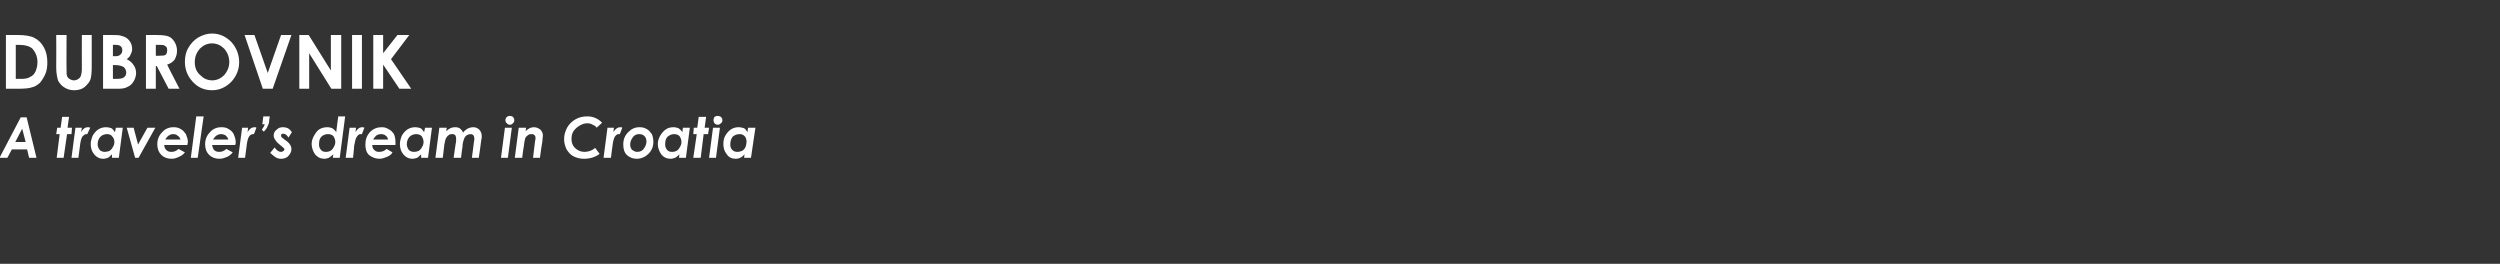 <?xml version="1.0" standalone="no"?>
<!DOCTYPE svg PUBLIC "-//W3C//DTD SVG 1.1//EN" "http://www.w3.org/Graphics/SVG/1.1/DTD/svg11.dtd">
<svg xmlns="http://www.w3.org/2000/svg" version="1.1" width="507px" height="53.5px" viewBox="0 -6 507 53.5" style="top:-6px">
  <rect x="0" y="-6" width="507" height="53.5" fill="#333333" stroke="none"/>
  <desc>Dubrovnik A traveler’s dream in Croatia</desc>
  <defs/>
  <g id="Polygon153649">
    <path d="M 4.2 17.8 L 5.4 17.8 L 7.4 26 L 5.9 26 L 5.5 24.3 L 2.4 24.3 L 1.5 26 L -0.1 26 L 4.2 17.8 Z M 5.2 22.8 L 4.5 20.1 L 3.1 22.8 L 5.2 22.8 Z M 12.6 17.7 L 14 17.7 L 13.7 19.9 L 14.6 19.9 L 14.5 21.2 L 13.6 21.2 L 12.9 26 L 11.5 26 L 12.1 21.2 L 11.4 21.2 L 11.6 19.9 L 12.3 19.9 L 12.6 17.7 Z M 15.3 19.9 L 16.6 19.9 C 16.6 19.9 16.46 20.77 16.5 20.8 C 16.8 20.1 17.3 19.8 17.8 19.8 C 18 19.8 18.1 19.8 18.3 19.9 C 18.3 19.9 17.7 21.2 17.7 21.2 C 17.6 21.2 17.5 21.2 17.5 21.2 C 17.2 21.2 17 21.4 16.7 21.7 C 16.5 22 16.3 22.7 16.2 23.7 C 16.21 23.72 15.9 26 15.9 26 L 14.5 26 L 15.3 19.9 Z M 23.5 19.9 L 24.9 19.9 L 24.1 26 L 22.7 26 C 22.7 26 22.74 25.35 22.7 25.3 C 22.4 25.6 22.1 25.9 21.9 26 C 21.6 26.1 21.3 26.2 20.9 26.2 C 20.2 26.2 19.6 25.9 19.1 25.3 C 18.6 24.7 18.4 24 18.4 23.2 C 18.4 22.6 18.6 22 18.8 21.5 C 19.1 21 19.5 20.5 20 20.2 C 20.5 19.9 21 19.8 21.6 19.8 C 21.9 19.8 22.3 19.9 22.6 20 C 22.9 20.2 23.1 20.5 23.3 20.8 C 23.34 20.8 23.5 19.9 23.5 19.9 Z M 21.3 24.8 C 21.6 24.8 22 24.7 22.2 24.6 C 22.5 24.4 22.7 24.2 22.9 23.8 C 23.1 23.5 23.2 23.1 23.2 22.8 C 23.2 22.3 23 21.9 22.7 21.6 C 22.5 21.3 22.1 21.2 21.7 21.2 C 21.2 21.2 20.7 21.4 20.4 21.7 C 20 22.1 19.8 22.6 19.8 23.3 C 19.8 23.7 20 24.1 20.2 24.4 C 20.5 24.7 20.9 24.8 21.3 24.8 Z M 25.7 19.9 L 27.1 19.9 L 28 23.3 L 29.9 19.9 L 31.5 19.9 L 28.1 26 L 27.4 26 L 25.7 19.9 Z M 34.8 24.8 C 35.3 24.8 35.8 24.6 36.2 24.2 C 36.2 24.2 37.5 24.9 37.5 24.9 C 37.2 25.3 36.8 25.6 36.3 25.8 C 35.9 26 35.4 26.2 34.8 26.2 C 33.9 26.2 33.2 25.9 32.7 25.4 C 32.2 24.9 31.9 24.2 31.9 23.3 C 31.9 22.3 32.2 21.5 32.9 20.8 C 33.5 20.1 34.3 19.8 35.2 19.8 C 35.8 19.8 36.2 19.9 36.7 20.2 C 37.1 20.4 37.4 20.8 37.7 21.2 C 37.9 21.7 38.1 22.2 38.1 22.8 C 38.1 23 38 23.2 38 23.4 C 38 23.4 33.3 23.4 33.3 23.4 C 33.3 23.8 33.5 24.2 33.7 24.4 C 34 24.7 34.3 24.8 34.8 24.8 C 34.8 24.8 34.8 24.8 34.8 24.8 Z M 36.6 22.3 C 36.5 21.9 36.3 21.7 36 21.5 C 35.8 21.3 35.5 21.2 35.1 21.2 C 34.8 21.2 34.5 21.3 34.2 21.5 C 33.9 21.7 33.7 22 33.5 22.3 C 33.5 22.3 36.6 22.3 36.6 22.3 Z M 39.8 17.6 L 41.3 17.6 L 40.1 26 L 38.7 26 L 39.8 17.6 Z M 44.5 24.8 C 45 24.8 45.5 24.6 45.9 24.2 C 45.9 24.2 47.2 24.9 47.2 24.9 C 46.9 25.3 46.5 25.6 46.1 25.8 C 45.6 26 45.1 26.2 44.5 26.2 C 43.6 26.2 42.9 25.9 42.4 25.4 C 41.9 24.9 41.6 24.2 41.6 23.3 C 41.6 22.3 41.9 21.5 42.6 20.8 C 43.2 20.1 44 19.8 44.9 19.8 C 45.5 19.8 46 19.9 46.4 20.2 C 46.8 20.4 47.2 20.8 47.4 21.2 C 47.6 21.7 47.8 22.2 47.8 22.8 C 47.8 23 47.8 23.2 47.7 23.4 C 47.7 23.4 43 23.4 43 23.4 C 43.1 23.8 43.2 24.2 43.4 24.4 C 43.7 24.7 44 24.8 44.5 24.8 C 44.5 24.8 44.5 24.8 44.5 24.8 Z M 46.3 22.3 C 46.2 21.9 46 21.7 45.8 21.5 C 45.5 21.3 45.2 21.2 44.8 21.2 C 44.5 21.2 44.2 21.3 43.9 21.5 C 43.6 21.7 43.4 22 43.2 22.3 C 43.2 22.3 46.3 22.3 46.3 22.3 Z M 49.1 19.9 L 50.3 19.9 C 50.3 19.9 50.24 20.77 50.2 20.8 C 50.6 20.1 51.1 19.8 51.6 19.8 C 51.8 19.8 51.9 19.8 52 19.9 C 52 19.9 51.5 21.2 51.5 21.2 C 51.4 21.2 51.3 21.2 51.3 21.2 C 51 21.2 50.7 21.4 50.5 21.7 C 50.3 22 50.1 22.7 50 23.7 C 49.99 23.72 49.7 26 49.7 26 L 48.3 26 L 49.1 19.9 Z M 53.4 17.6 L 54.7 17.6 C 54.7 17.6 54.63 18.3 54.6 18.3 C 54.6 18.8 54.5 19.2 54.3 19.5 C 54.2 19.9 53.9 20.3 53.5 20.7 C 53.5 20.7 53.1 20.3 53.1 20.3 C 53.4 19.9 53.6 19.5 53.7 19.2 C 53.69 19.2 53.2 19.2 53.2 19.2 L 53.4 17.6 Z M 59.2 20.8 C 59.2 20.8 58.5 21.9 58.5 21.9 C 58.4 21.7 58.2 21.5 58 21.3 C 57.8 21.2 57.6 21.1 57.4 21.1 C 57.3 21.1 57.2 21.2 57.1 21.2 C 57 21.3 57 21.4 57 21.5 C 57 21.6 57 21.7 57.1 21.8 C 57.1 21.9 57.4 22 57.7 22.3 C 58.3 22.7 58.6 23 58.8 23.3 C 59 23.6 59.1 23.9 59.1 24.3 C 59.1 24.7 58.9 25.2 58.5 25.6 C 58.2 26 57.6 26.2 57 26.2 C 56.6 26.2 56.2 26.1 55.9 25.9 C 55.6 25.7 55.2 25.4 54.8 25 C 54.8 25 55.7 23.9 55.7 23.9 C 56.1 24.5 56.5 24.8 57 24.8 C 57.2 24.8 57.4 24.7 57.5 24.6 C 57.6 24.5 57.7 24.4 57.7 24.3 C 57.7 24.2 57.6 24.1 57.5 24 C 57.4 23.9 57.2 23.7 56.8 23.4 C 56.4 23.1 56.1 22.8 55.9 22.5 C 55.7 22.2 55.5 21.9 55.5 21.5 C 55.5 21 55.7 20.6 56.1 20.3 C 56.5 19.9 56.9 19.8 57.4 19.8 C 57.8 19.8 58.1 19.9 58.4 20 C 58.7 20.2 59 20.5 59.2 20.8 Z M 68.6 17.6 L 70 17.6 L 68.9 26 L 67.5 26 C 67.5 26 67.56 25.35 67.6 25.3 C 67.2 25.6 66.9 25.9 66.7 26 C 66.4 26.1 66.1 26.2 65.8 26.2 C 65 26.2 64.4 25.9 63.9 25.3 C 63.5 24.7 63.2 24 63.2 23.2 C 63.2 22.6 63.4 22 63.7 21.5 C 64 21 64.3 20.5 64.8 20.2 C 65.3 19.9 65.9 19.8 66.4 19.8 C 66.8 19.8 67.1 19.9 67.4 20 C 67.7 20.2 68 20.5 68.2 20.8 C 68.16 20.8 68.6 17.6 68.6 17.6 Z M 66.1 24.8 C 66.5 24.8 66.8 24.7 67 24.6 C 67.3 24.4 67.5 24.2 67.7 23.8 C 67.9 23.5 68 23.1 68 22.8 C 68 22.3 67.8 21.9 67.6 21.6 C 67.3 21.3 66.9 21.2 66.5 21.2 C 66 21.2 65.5 21.4 65.2 21.7 C 64.8 22.1 64.7 22.6 64.7 23.3 C 64.7 23.7 64.8 24.1 65.1 24.4 C 65.3 24.7 65.7 24.8 66.1 24.8 Z M 70.9 19.9 L 72.2 19.9 C 72.2 19.9 72.1 20.77 72.1 20.8 C 72.5 20.1 72.9 19.8 73.5 19.8 C 73.6 19.8 73.7 19.8 73.9 19.9 C 73.9 19.9 73.4 21.2 73.4 21.2 C 73.3 21.2 73.2 21.2 73.1 21.2 C 72.8 21.2 72.6 21.4 72.4 21.7 C 72.1 22 72 22.7 71.8 23.7 C 71.85 23.72 71.6 26 71.6 26 L 70.1 26 L 70.9 19.9 Z M 76.9 24.8 C 77.5 24.8 78 24.6 78.4 24.2 C 78.4 24.2 79.6 24.9 79.6 24.9 C 79.4 25.3 79 25.6 78.5 25.8 C 78 26 77.5 26.2 77 26.2 C 76.1 26.2 75.4 25.9 74.8 25.4 C 74.3 24.9 74.1 24.2 74.1 23.3 C 74.1 22.3 74.4 21.5 75 20.8 C 75.7 20.1 76.5 19.8 77.4 19.8 C 77.9 19.8 78.4 19.9 78.8 20.2 C 79.3 20.4 79.6 20.8 79.9 21.2 C 80.1 21.7 80.2 22.2 80.2 22.8 C 80.2 23 80.2 23.2 80.2 23.4 C 80.2 23.4 75.5 23.4 75.5 23.4 C 75.5 23.8 75.6 24.2 75.9 24.4 C 76.1 24.7 76.5 24.8 76.9 24.8 C 76.9 24.8 76.9 24.8 76.9 24.8 Z M 78.7 22.3 C 78.6 21.9 78.5 21.7 78.2 21.5 C 78 21.3 77.6 21.2 77.3 21.2 C 76.9 21.2 76.6 21.3 76.3 21.5 C 76.1 21.7 75.8 22 75.7 22.3 C 75.7 22.3 78.7 22.3 78.7 22.3 Z M 86.2 19.9 L 87.6 19.9 L 86.8 26 L 85.4 26 C 85.4 26 85.44 25.35 85.4 25.3 C 85.1 25.6 84.8 25.9 84.6 26 C 84.3 26.1 84 26.2 83.6 26.2 C 82.9 26.2 82.3 25.9 81.8 25.3 C 81.3 24.7 81.1 24 81.1 23.2 C 81.1 22.6 81.3 22 81.5 21.5 C 81.8 21 82.2 20.5 82.7 20.2 C 83.2 19.9 83.7 19.8 84.3 19.8 C 84.6 19.8 85 19.9 85.3 20 C 85.6 20.2 85.8 20.5 86 20.8 C 86.04 20.8 86.2 19.9 86.2 19.9 Z M 84 24.8 C 84.3 24.8 84.7 24.7 84.9 24.6 C 85.2 24.4 85.4 24.2 85.6 23.8 C 85.8 23.5 85.9 23.1 85.9 22.8 C 85.9 22.3 85.7 21.9 85.5 21.6 C 85.2 21.3 84.8 21.2 84.4 21.2 C 83.9 21.2 83.4 21.4 83.1 21.7 C 82.7 22.1 82.5 22.6 82.5 23.3 C 82.5 23.7 82.7 24.1 82.9 24.4 C 83.2 24.7 83.6 24.8 84 24.8 Z M 89.1 19.9 L 90.6 19.9 C 90.6 19.9 90.49 20.61 90.5 20.6 C 91 20.1 91.6 19.8 92.2 19.8 C 92.5 19.8 92.7 19.8 93 19.9 C 93.2 20 93.4 20.1 93.5 20.3 C 93.7 20.4 93.8 20.6 93.9 20.9 C 94.2 20.5 94.5 20.3 94.8 20.1 C 95.2 19.9 95.6 19.8 96 19.8 C 96.5 19.8 96.9 20 97.2 20.3 C 97.5 20.6 97.7 21.1 97.7 21.6 C 97.7 21.8 97.7 22.1 97.6 22.4 C 97.63 22.39 97.1 26 97.1 26 L 95.7 26 C 95.7 26 96.12 22.89 96.1 22.9 C 96.2 22.5 96.2 22.2 96.2 22.1 C 96.2 21.8 96.1 21.6 96 21.4 C 95.9 21.3 95.7 21.2 95.4 21.2 C 95.2 21.2 94.9 21.3 94.7 21.4 C 94.4 21.6 94.2 21.9 94.1 22.2 C 94 22.5 93.8 23 93.8 23.7 C 93.76 23.71 93.5 26 93.5 26 L 92 26 C 92 26 92.45 22.7 92.5 22.7 C 92.5 22.4 92.5 22.2 92.5 22 C 92.5 21.8 92.4 21.5 92.3 21.4 C 92.1 21.2 91.9 21.2 91.7 21.2 C 91.5 21.2 91.2 21.2 91 21.4 C 90.7 21.6 90.6 21.8 90.4 22.1 C 90.3 22.4 90.2 22.8 90.1 23.4 C 90.1 23.39 89.8 26 89.8 26 L 88.3 26 L 89.1 19.9 Z M 103.4 17.5 C 103.6 17.5 103.9 17.6 104 17.7 C 104.2 17.9 104.3 18.1 104.3 18.4 C 104.3 18.6 104.2 18.9 104 19 C 103.9 19.2 103.6 19.3 103.4 19.3 C 103.2 19.3 102.9 19.2 102.8 19 C 102.6 18.9 102.5 18.6 102.5 18.4 C 102.5 18.1 102.6 17.9 102.8 17.7 C 102.9 17.6 103.2 17.5 103.4 17.5 Z M 102.4 19.9 L 103.8 19.9 L 103 26 L 101.6 26 L 102.4 19.9 Z M 105.2 19.9 L 106.7 19.9 C 106.7 19.9 106.6 20.56 106.6 20.6 C 107.2 20 107.7 19.8 108.3 19.8 C 108.8 19.8 109.2 20 109.6 20.3 C 109.9 20.6 110.1 21 110.1 21.5 C 110.1 21.8 110 22.1 110 22.6 C 109.96 22.61 109.5 26 109.5 26 L 108.1 26 C 108.1 26 108.51 22.69 108.5 22.7 C 108.6 22.3 108.6 22.1 108.6 21.9 C 108.6 21.7 108.5 21.5 108.4 21.4 C 108.2 21.2 108 21.2 107.8 21.2 C 107.6 21.2 107.3 21.2 107.1 21.4 C 106.8 21.6 106.6 21.8 106.5 22.1 C 106.4 22.4 106.3 23 106.2 23.9 C 106.16 23.86 105.9 26 105.9 26 L 104.4 26 L 105.2 19.9 Z M 119.1 17.6 C 120.2 17.6 121.3 18 122.1 18.9 C 122.1 18.9 121 19.9 121 19.9 C 120.8 19.6 120.5 19.4 120.2 19.3 C 119.9 19.1 119.5 19 119.1 19 C 118.5 19 118 19.2 117.5 19.5 C 117 19.8 116.6 20.2 116.3 20.6 C 116 21.1 115.9 21.6 115.9 22.2 C 115.9 22.9 116.1 23.5 116.6 24 C 117.1 24.5 117.8 24.8 118.5 24.8 C 119.4 24.8 120.1 24.5 120.7 24 C 120.7 24 121.6 25.2 121.6 25.2 C 120.7 25.9 119.6 26.2 118.4 26.2 C 117.6 26.2 116.9 26 116.3 25.7 C 115.7 25.4 115.3 24.9 114.9 24.3 C 114.6 23.6 114.4 23 114.4 22.2 C 114.4 21.4 114.6 20.7 115 19.9 C 115.4 19.2 116 18.6 116.7 18.2 C 117.4 17.8 118.2 17.6 119.1 17.6 C 119.1 17.6 119.1 17.6 119.1 17.6 Z M 123.2 19.9 L 124.5 19.9 C 124.5 19.9 124.42 20.77 124.4 20.8 C 124.8 20.1 125.3 19.8 125.8 19.8 C 125.9 19.8 126.1 19.8 126.2 19.9 C 126.2 19.9 125.7 21.2 125.7 21.2 C 125.6 21.2 125.5 21.2 125.4 21.2 C 125.2 21.2 124.9 21.4 124.7 21.7 C 124.5 22 124.3 22.7 124.2 23.7 C 124.17 23.72 123.9 26 123.9 26 L 122.4 26 L 123.2 19.9 Z M 129.7 19.8 C 130.3 19.8 130.7 19.9 131.2 20.2 C 131.6 20.4 131.9 20.8 132.2 21.2 C 132.4 21.7 132.5 22.2 132.5 22.8 C 132.5 23.7 132.2 24.5 131.5 25.2 C 130.9 25.8 130.1 26.2 129.1 26.2 C 128.3 26.2 127.6 25.9 127.1 25.4 C 126.6 24.9 126.4 24.2 126.4 23.3 C 126.4 22.3 126.7 21.5 127.4 20.8 C 128.1 20.1 128.8 19.8 129.7 19.8 Z M 129.6 21.2 C 129.1 21.2 128.6 21.4 128.3 21.9 C 128 22.3 127.8 22.8 127.8 23.3 C 127.8 23.7 127.9 24.1 128.2 24.4 C 128.5 24.6 128.8 24.8 129.2 24.8 C 129.8 24.8 130.3 24.6 130.6 24.1 C 130.9 23.7 131.1 23.2 131.1 22.7 C 131.1 22.3 131 21.9 130.7 21.6 C 130.4 21.3 130.1 21.2 129.6 21.2 Z M 138.5 19.9 L 139.9 19.9 L 139.1 26 L 137.7 26 C 137.7 26 137.76 25.35 137.8 25.3 C 137.4 25.6 137.2 25.9 136.9 26 C 136.6 26.1 136.3 26.2 136 26.2 C 135.2 26.2 134.6 25.9 134.1 25.3 C 133.7 24.7 133.4 24 133.4 23.2 C 133.4 22.6 133.6 22 133.9 21.5 C 134.2 21 134.6 20.5 135.1 20.2 C 135.5 19.9 136.1 19.8 136.6 19.8 C 137 19.8 137.3 19.9 137.6 20 C 137.9 20.2 138.2 20.5 138.4 20.8 C 138.36 20.8 138.5 19.9 138.5 19.9 Z M 136.3 24.8 C 136.7 24.8 137 24.7 137.2 24.6 C 137.5 24.4 137.7 24.2 137.9 23.8 C 138.1 23.5 138.2 23.1 138.2 22.8 C 138.2 22.3 138 21.9 137.8 21.6 C 137.5 21.3 137.1 21.2 136.7 21.2 C 136.2 21.2 135.8 21.4 135.4 21.7 C 135 22.1 134.9 22.6 134.9 23.3 C 134.9 23.7 135 24.1 135.3 24.4 C 135.5 24.7 135.9 24.8 136.3 24.8 Z M 141.7 17.7 L 143.2 17.7 L 142.9 19.9 L 143.8 19.9 L 143.6 21.2 L 142.7 21.2 L 142.1 26 L 140.6 26 L 141.3 21.2 L 140.6 21.2 L 140.7 19.9 L 141.4 19.9 L 141.7 17.7 Z M 145.6 17.5 C 145.8 17.5 146 17.6 146.2 17.7 C 146.4 17.9 146.5 18.1 146.5 18.4 C 146.5 18.6 146.4 18.9 146.2 19 C 146 19.2 145.8 19.3 145.6 19.3 C 145.3 19.3 145.1 19.2 144.9 19 C 144.8 18.9 144.7 18.6 144.7 18.4 C 144.7 18.1 144.8 17.9 144.9 17.7 C 145.1 17.6 145.3 17.5 145.6 17.5 Z M 144.6 19.9 L 146 19.9 L 145.2 26 L 143.8 26 L 144.6 19.9 Z M 151.7 19.9 L 153.2 19.9 L 152.3 26 L 150.9 26 C 150.9 26 151.01 25.35 151 25.3 C 150.7 25.6 150.4 25.9 150.1 26 C 149.9 26.1 149.6 26.2 149.2 26.2 C 148.4 26.2 147.8 25.9 147.4 25.3 C 146.9 24.7 146.7 24 146.7 23.2 C 146.7 22.6 146.8 22 147.1 21.5 C 147.4 21 147.8 20.5 148.3 20.2 C 148.8 19.9 149.3 19.8 149.8 19.8 C 150.2 19.8 150.5 19.9 150.9 20 C 151.2 20.2 151.4 20.5 151.6 20.8 C 151.61 20.8 151.7 19.9 151.7 19.9 Z M 149.6 24.8 C 149.9 24.8 150.2 24.7 150.5 24.6 C 150.8 24.4 151 24.2 151.2 23.8 C 151.3 23.5 151.4 23.1 151.4 22.8 C 151.4 22.3 151.3 21.9 151 21.6 C 150.7 21.3 150.4 21.2 150 21.2 C 149.4 21.2 149 21.4 148.6 21.7 C 148.3 22.1 148.1 22.6 148.1 23.3 C 148.1 23.7 148.2 24.1 148.5 24.4 C 148.8 24.7 149.1 24.8 149.6 24.8 Z " stroke="none" fill="#fff"/>
  </g>
  <g id="Polygon153648">
    <path d="M 1.2 1.1 C 1.2 1.1 3.6 1.08 3.6 1.1 C 5.1 1.1 6.3 1.3 7 1.7 C 7.8 2.1 8.4 2.7 8.9 3.6 C 9.4 4.5 9.6 5.5 9.6 6.7 C 9.6 7.5 9.5 8.3 9.2 9 C 8.9 9.7 8.5 10.3 8.1 10.8 C 7.6 11.2 7.1 11.6 6.5 11.7 C 6 11.9 5 12 3.6 12 C 3.63 12 1.2 12 1.2 12 L 1.2 1.1 Z M 3.2 3.1 L 3.2 10 C 3.2 10 4.15 9.97 4.1 10 C 5.1 10 5.7 9.9 6.1 9.6 C 6.6 9.4 6.9 9.1 7.2 8.5 C 7.4 8 7.6 7.4 7.6 6.6 C 7.6 5.5 7.2 4.6 6.6 3.9 C 6.1 3.4 5.1 3.1 3.9 3.1 C 3.9 3.09 3.2 3.1 3.2 3.1 Z M 11.4 1.1 L 13.5 1.1 C 13.5 1.1 13.46 8.14 13.5 8.1 C 13.5 8.8 13.5 9.2 13.6 9.4 C 13.7 9.7 13.9 9.9 14.1 10 C 14.4 10.2 14.7 10.3 15 10.3 C 15.3 10.3 15.6 10.2 15.9 10 C 16.2 9.8 16.3 9.6 16.4 9.4 C 16.5 9.1 16.6 8.6 16.6 7.9 C 16.58 7.88 16.6 1.1 16.6 1.1 L 18.6 1.1 C 18.6 1.1 18.6 7.59 18.6 7.6 C 18.6 8.7 18.5 9.5 18.4 9.9 C 18.3 10.3 18.1 10.7 17.7 11.1 C 17.4 11.5 17 11.8 16.6 12 C 16.1 12.2 15.6 12.3 15 12.3 C 14.3 12.3 13.6 12.1 13 11.7 C 12.5 11.4 12.1 10.9 11.8 10.4 C 11.6 9.8 11.4 8.9 11.4 7.6 C 11.44 7.59 11.4 1.1 11.4 1.1 Z M 20.9 12 L 20.9 1.1 C 20.9 1.1 22.6 1.08 22.6 1.1 C 23.6 1.1 24.3 1.1 24.7 1.3 C 25.3 1.4 25.9 1.8 26.2 2.2 C 26.6 2.7 26.8 3.3 26.8 3.9 C 26.8 4.3 26.7 4.7 26.5 5 C 26.4 5.4 26.1 5.7 25.7 6 C 26.3 6.3 26.8 6.7 27.1 7.2 C 27.4 7.6 27.6 8.2 27.6 8.8 C 27.6 9.4 27.4 10 27.1 10.5 C 26.8 11 26.4 11.4 25.9 11.6 C 25.4 11.9 24.8 12 23.9 12 C 23.9 12 20.9 12 20.9 12 Z M 22.9 3.1 L 22.9 5.4 C 22.9 5.4 23.39 5.36 23.4 5.4 C 23.9 5.4 24.2 5.3 24.5 5 C 24.7 4.8 24.8 4.5 24.8 4.2 C 24.8 3.8 24.7 3.6 24.5 3.4 C 24.3 3.2 23.9 3.1 23.5 3.1 C 23.47 3.06 22.9 3.1 22.9 3.1 Z M 22.9 7.2 L 22.9 10 C 22.9 10 23.45 10.02 23.5 10 C 24.3 10 24.9 9.9 25.1 9.7 C 25.4 9.5 25.6 9.2 25.6 8.7 C 25.6 8.3 25.4 7.9 25.1 7.6 C 24.7 7.4 24.2 7.2 23.4 7.2 C 23.37 7.22 22.9 7.2 22.9 7.2 Z M 29.6 1.1 C 29.6 1.1 31.74 1.08 31.7 1.1 C 32.9 1.1 33.7 1.2 34.2 1.4 C 34.7 1.6 35.1 2 35.4 2.5 C 35.7 3 35.9 3.6 35.9 4.3 C 35.9 5 35.7 5.6 35.4 6.1 C 35.1 6.5 34.6 6.9 33.9 7.1 C 33.88 7.15 36.4 12 36.4 12 L 34.2 12 L 31.8 7.4 L 31.6 7.4 L 31.6 12 L 29.6 12 L 29.6 1.1 Z M 31.6 5.3 C 31.6 5.3 32.26 5.35 32.3 5.3 C 32.9 5.3 33.3 5.3 33.6 5.1 C 33.8 4.9 33.9 4.6 33.9 4.2 C 33.9 4 33.9 3.8 33.8 3.6 C 33.6 3.4 33.5 3.3 33.3 3.2 C 33.1 3.1 32.7 3.1 32.2 3.1 C 32.18 3.11 31.6 3.1 31.6 3.1 L 31.6 5.3 Z M 43 0.8 C 44.5 0.8 45.8 1.4 46.9 2.5 C 47.9 3.6 48.5 5 48.5 6.6 C 48.5 8.2 47.9 9.5 46.9 10.6 C 45.8 11.7 44.5 12.3 43 12.3 C 41.4 12.3 40.1 11.7 39.1 10.6 C 38 9.4 37.5 8.1 37.5 6.5 C 37.5 5.5 37.7 4.5 38.2 3.7 C 38.7 2.8 39.4 2.1 40.2 1.6 C 41.1 1.1 42 0.8 43 0.8 Z M 43 2.8 C 42 2.8 41.2 3.2 40.5 3.9 C 39.9 4.6 39.5 5.5 39.5 6.6 C 39.5 7.8 39.9 8.7 40.8 9.4 C 41.4 10 42.2 10.3 43 10.3 C 44 10.3 44.8 9.9 45.5 9.2 C 46.1 8.5 46.5 7.6 46.5 6.6 C 46.5 5.5 46.1 4.6 45.5 3.9 C 44.8 3.2 44 2.8 43 2.8 Z M 49.6 1.1 L 51.6 1.1 L 54.3 8.8 L 57 1.1 L 59.1 1.1 L 55.3 12 L 53.3 12 L 49.6 1.1 Z M 60.7 1.1 L 62.6 1.1 L 67.1 8.3 L 67.1 1.1 L 69.2 1.1 L 69.2 12 L 67.2 12 L 62.7 4.8 L 62.7 12 L 60.7 12 L 60.7 1.1 Z M 71.4 1.1 L 73.4 1.1 L 73.4 12 L 71.4 12 L 71.4 1.1 Z M 75.7 1.1 L 77.7 1.1 L 77.7 4.8 L 80.6 1.1 L 83 1.1 L 79.3 6 L 83.4 12 L 81 12 L 77.7 7.1 L 77.7 12 L 75.7 12 L 75.7 1.1 Z " stroke="none" fill="#fff"/>
  </g>
</svg>